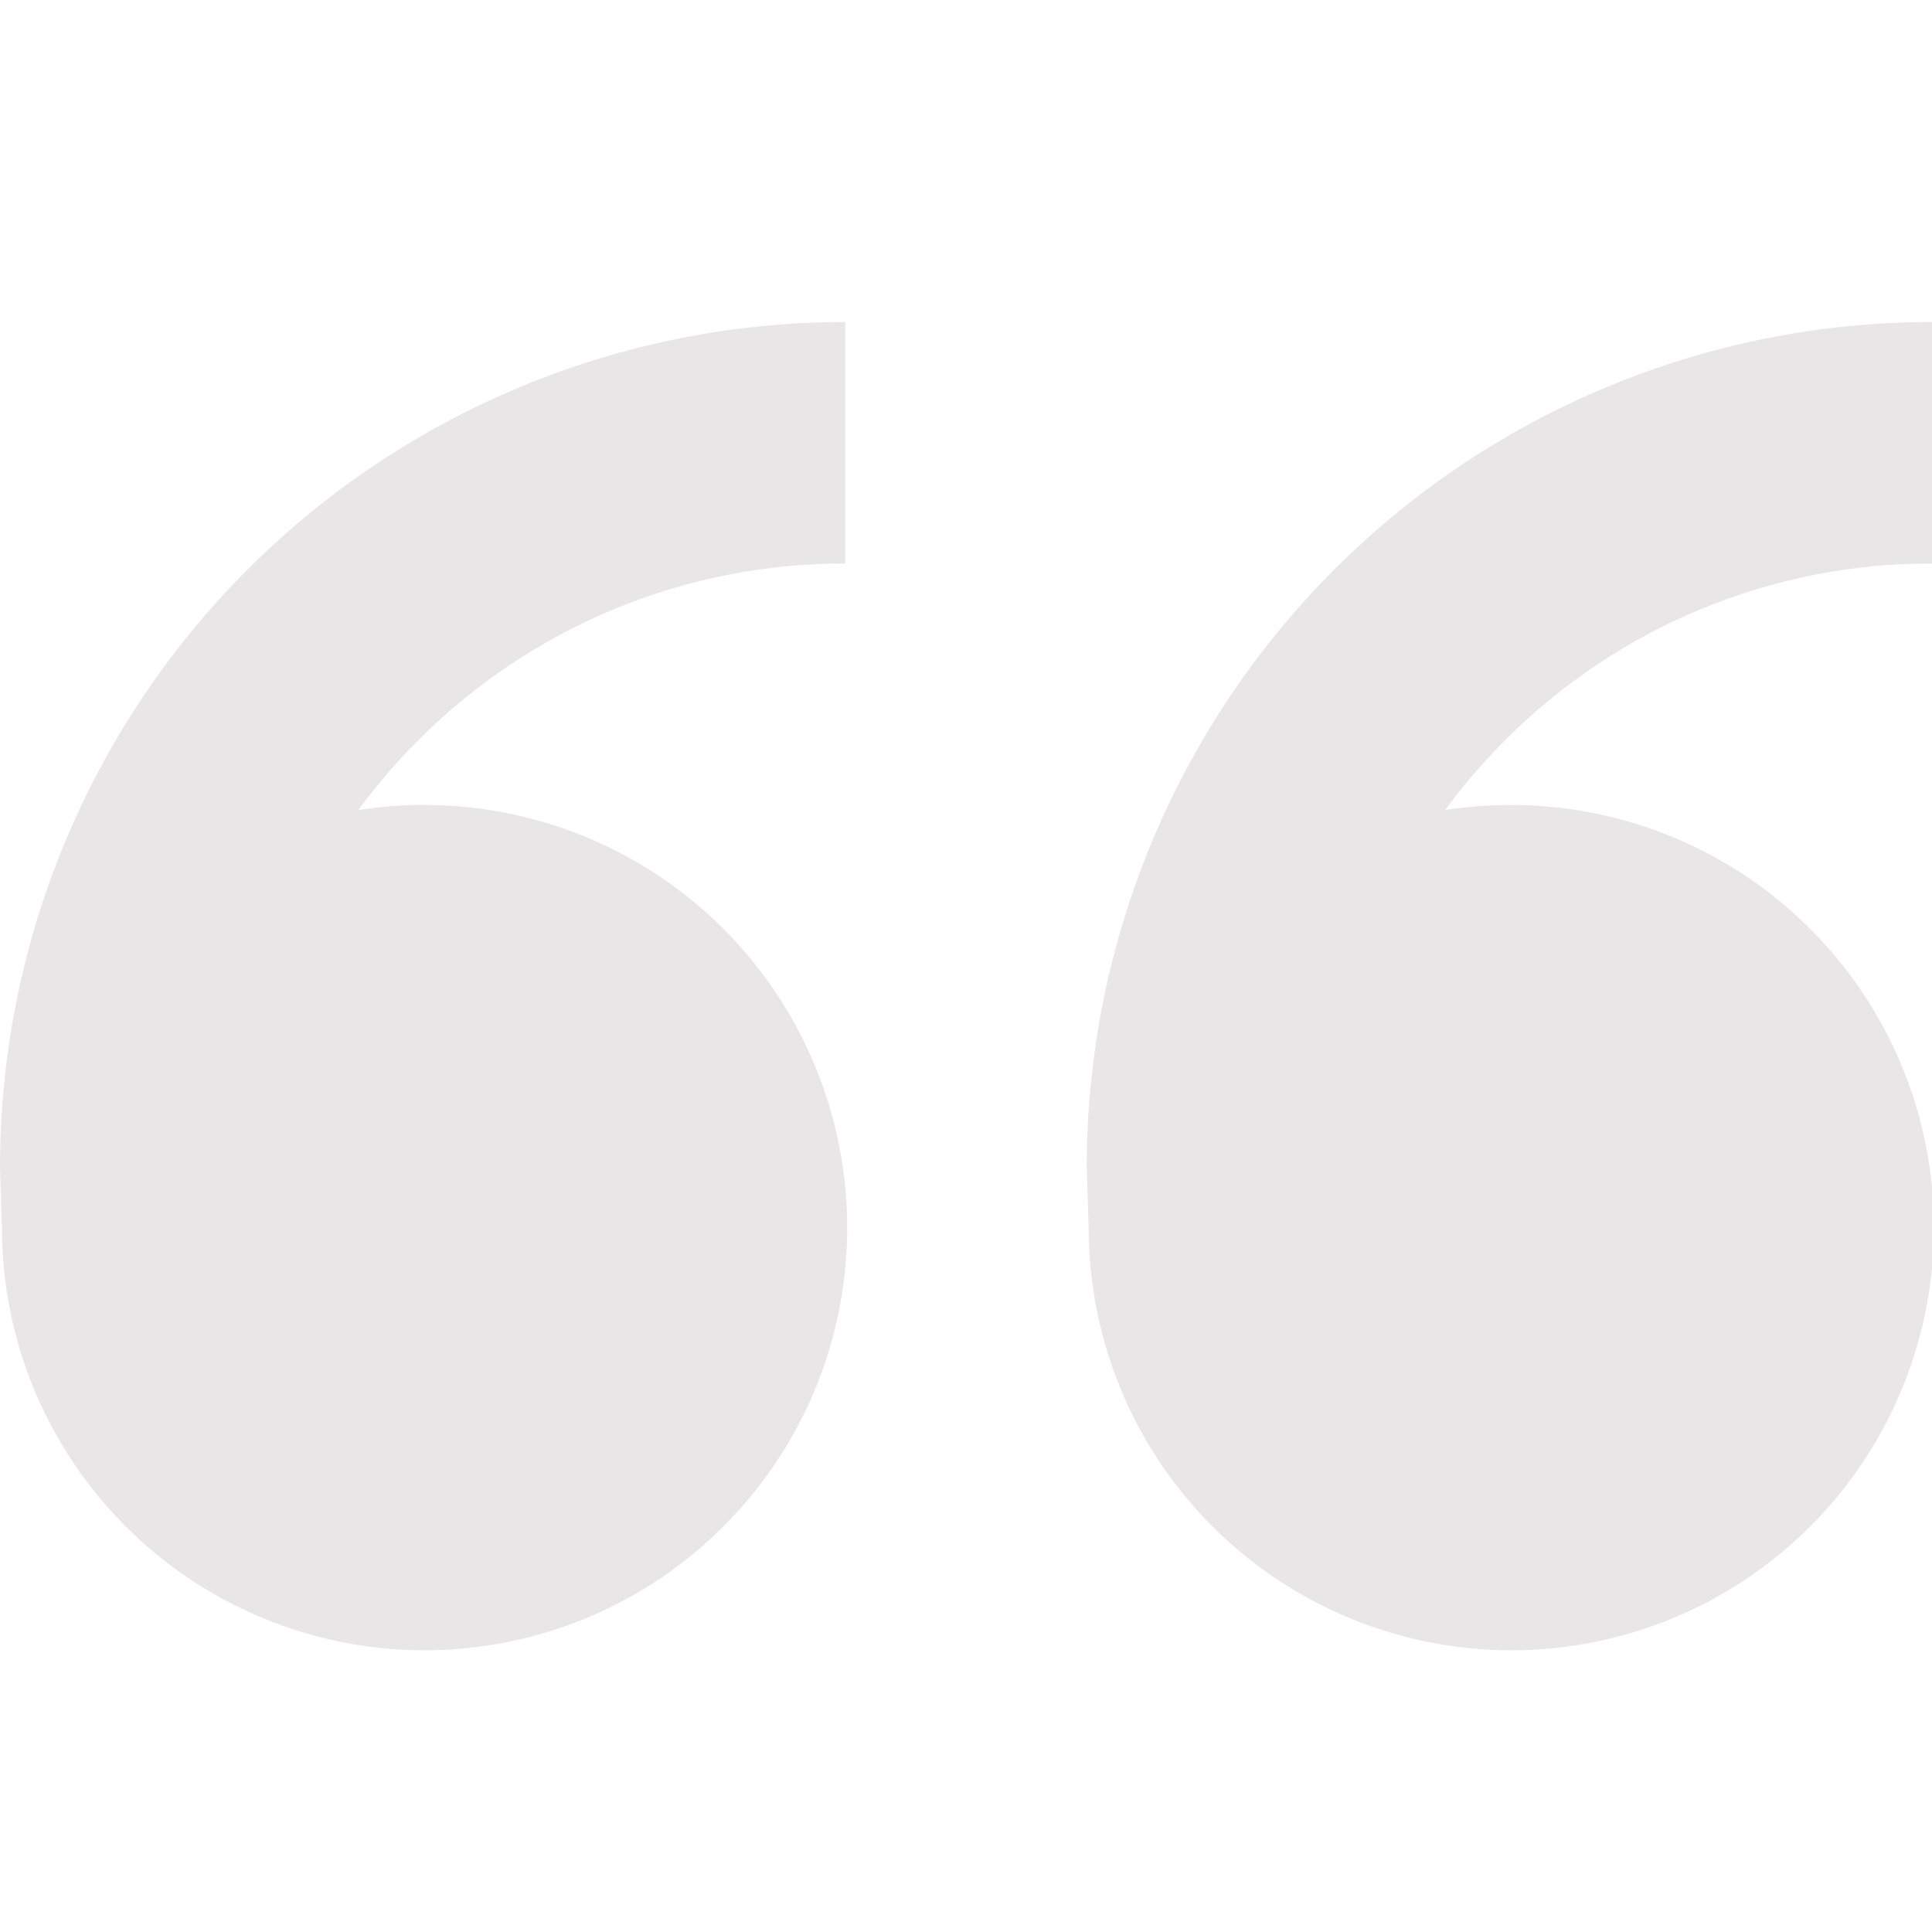 <?xml version="1.0" encoding="UTF-8"?> <svg xmlns="http://www.w3.org/2000/svg" width="24" height="24" viewBox="0 0 24 24" fill="none"><g clip-path="url(#clip0_17301_96)"><path d="M5.274 10C6.312 10 7.327 10.308 8.191 10.885C9.054 11.462 9.727 12.282 10.124 13.241C10.522 14.2 10.626 15.256 10.423 16.274C10.221 17.293 9.721 18.228 8.986 18.962C8.252 19.697 7.317 20.197 6.298 20.399C5.28 20.602 4.224 20.498 3.265 20.1C2.306 19.703 1.486 19.03 0.909 18.167C0.332 17.303 0.024 16.288 0.024 15.25L0 14.5C0 11.715 1.106 9.045 3.075 7.075C5.045 5.106 7.715 4 10.5 4V7C9.515 6.997 8.539 7.19 7.628 7.567C6.718 7.944 5.891 8.498 5.196 9.196C4.926 9.466 4.677 9.755 4.45 10.063C4.719 10.021 4.994 9.998 5.272 9.998L5.274 10ZM18.774 10C19.812 10 20.827 10.308 21.691 10.885C22.554 11.462 23.227 12.282 23.624 13.241C24.022 14.2 24.126 15.256 23.923 16.274C23.721 17.293 23.221 18.228 22.486 18.962C21.752 19.697 20.817 20.197 19.798 20.399C18.78 20.602 17.724 20.498 16.765 20.1C15.806 19.703 14.986 19.03 14.409 18.167C13.832 17.303 13.524 16.288 13.524 15.25L13.5 14.5C13.5 11.715 14.606 9.045 16.575 7.075C18.544 5.106 21.215 4 24 4V7C23.015 6.997 22.039 7.19 21.128 7.567C20.218 7.944 19.391 8.498 18.696 9.196C18.426 9.466 18.177 9.755 17.951 10.063C18.219 10.021 18.494 10 18.774 10Z" fill="#8F8585" fill-opacity="0.2"></path></g><defs><clipPath id="clip0_17301_96"><rect width="24" height="24" fill="white"></rect></clipPath></defs></svg> 